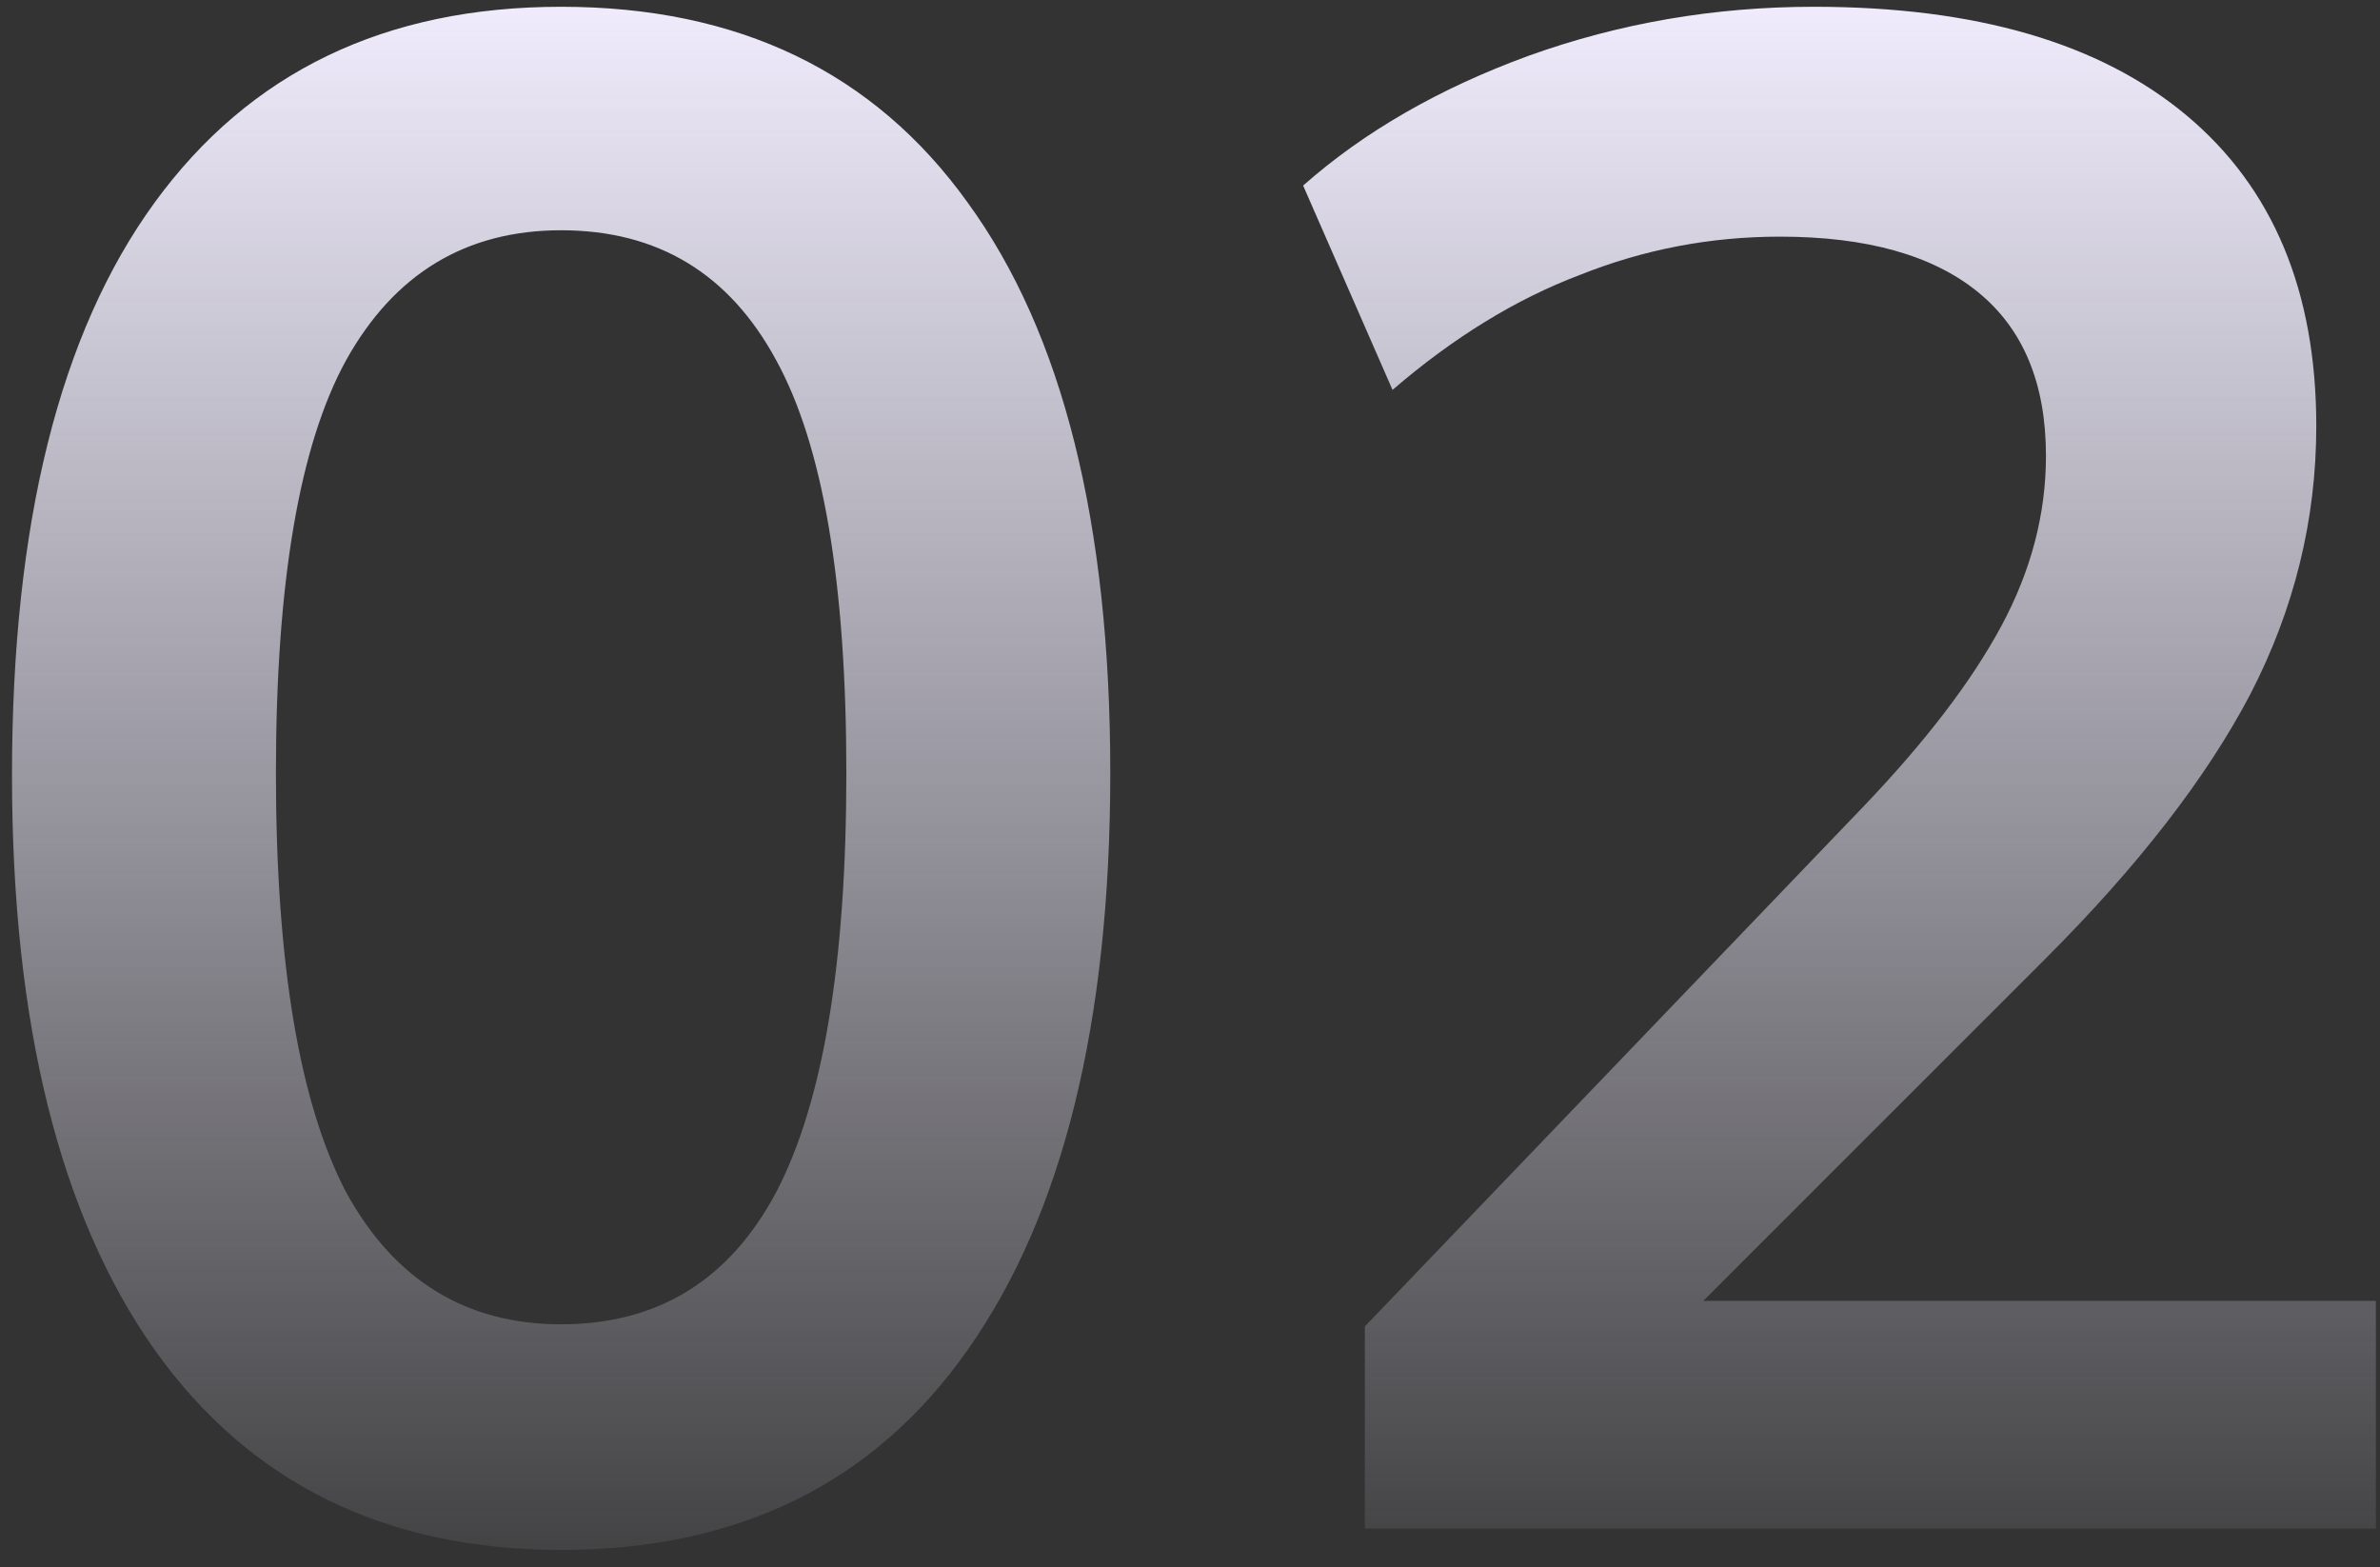 <?xml version="1.0" encoding="UTF-8"?> <svg xmlns="http://www.w3.org/2000/svg" width="123" height="81" viewBox="0 0 123 81" fill="none"><rect x="0" y="0" width="123" height="81" fill="#333333" stroke="none"/> <path d="M29 80.1C19.907 80.1 12.903 76.653 7.99 69.76C3.077 62.793 0.62 52.893 0.62 40.06C0.62 27.08 3.077 17.217 7.99 10.47C12.903 3.723 19.907 0.35 29 0.35C38.167 0.35 45.17 3.723 50.01 10.47C54.923 17.217 57.38 27.043 57.38 39.95C57.38 52.857 54.923 62.793 50.01 69.76C45.17 76.653 38.167 80.1 29 80.1ZM29 68.44C33.987 68.44 37.69 66.167 40.11 61.62C42.53 57 43.74 49.777 43.74 39.95C43.74 30.123 42.53 23.01 40.11 18.61C37.69 14.137 33.987 11.9 29 11.9C24.087 11.9 20.383 14.137 17.89 18.61C15.47 23.01 14.26 30.123 14.26 39.95C14.26 49.777 15.47 57 17.89 61.62C20.383 66.167 24.087 68.44 29 68.44ZM70.537 79V68.55L96.277 41.71C99.504 38.337 101.887 35.22 103.427 32.36C104.967 29.5 105.737 26.567 105.737 23.56C105.737 19.82 104.564 16.997 102.217 15.09C99.87 13.183 96.46 12.23 91.987 12.23C88.394 12.23 84.947 12.89 81.647 14.21C78.347 15.457 75.12 17.437 71.967 20.15L67.347 9.59C70.5 6.803 74.387 4.567 79.007 2.88C83.7 1.193 88.614 0.35 93.747 0.35C102.107 0.35 108.524 2.22 112.997 5.96C117.47 9.7 119.707 15.053 119.707 22.02C119.707 26.86 118.57 31.48 116.297 35.88C114.024 40.207 110.504 44.753 105.737 49.52L84.287 70.97V67.23H122.787V79H70.537Z" fill="url(#paint0_linear_392_82)"></path> <defs> <linearGradient id="paint0_linear_392_82" x1="106.88" y1="-0.903" x2="106.88" y2="87.639" gradientUnits="userSpaceOnUse"> <stop stop-color="#F2EEFF"></stop> <stop offset="1" stop-color="#F2EEFF" stop-opacity="0"></stop> </linearGradient> </defs> </svg> 